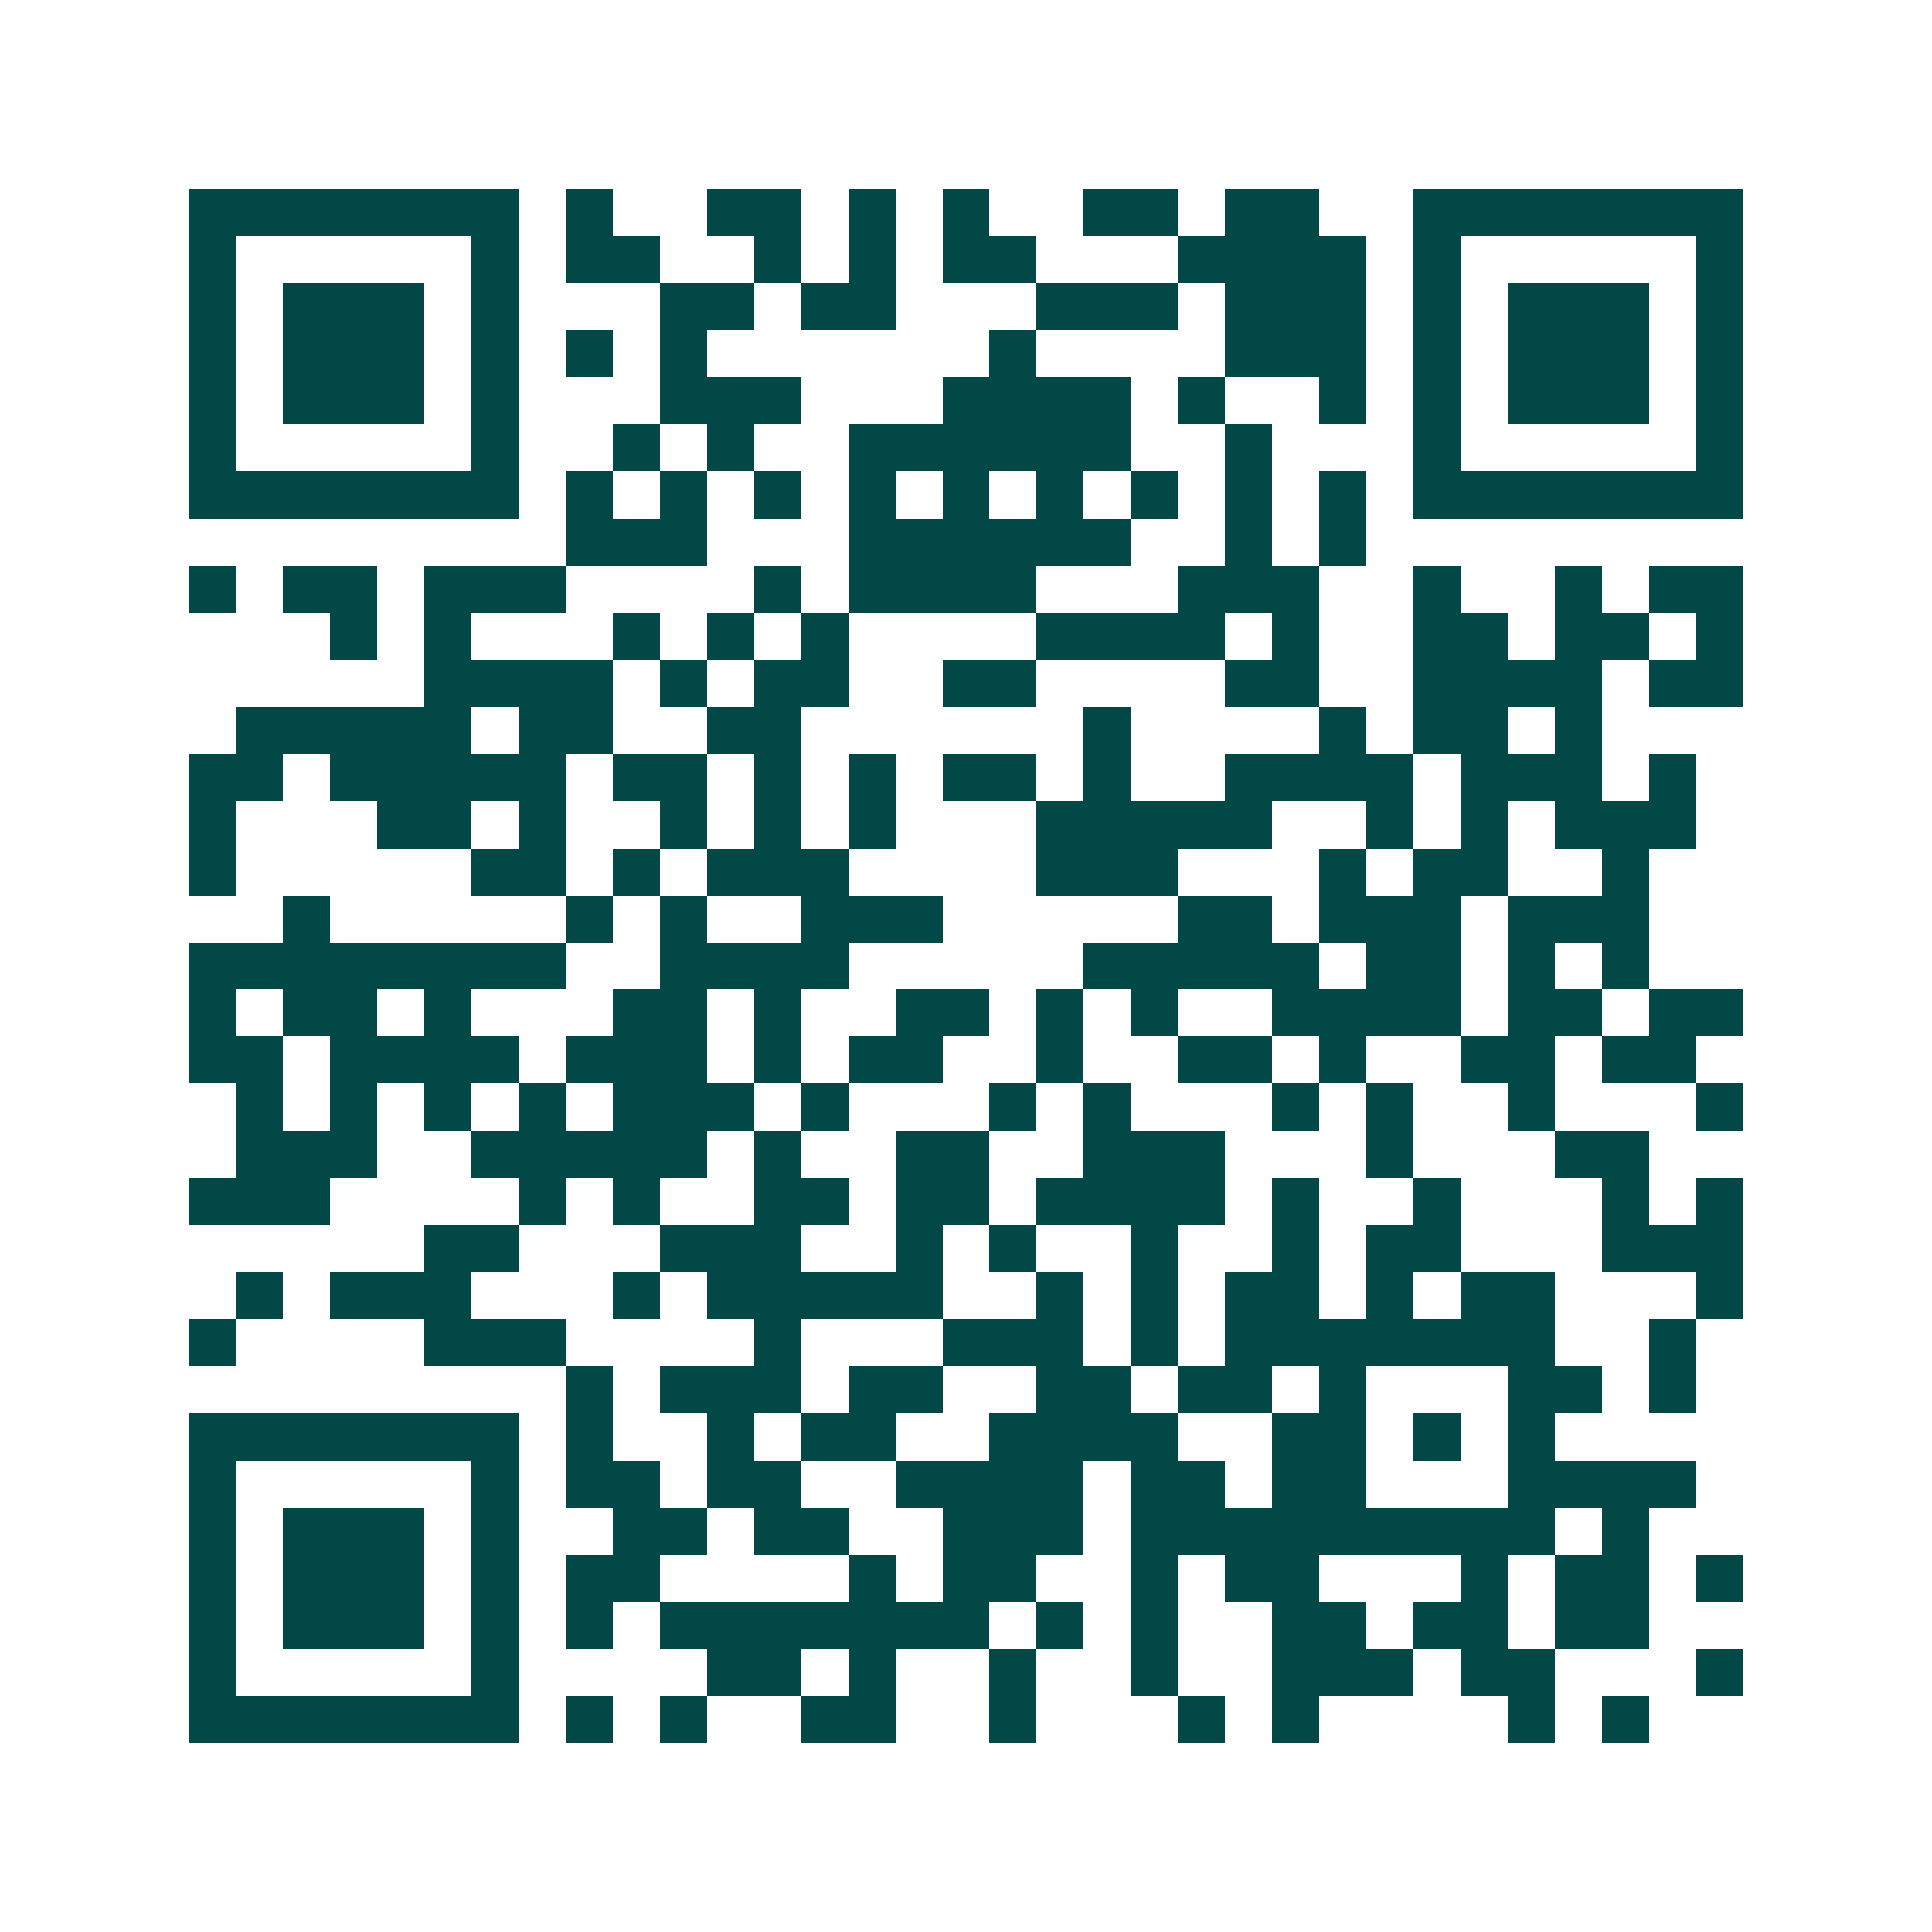 <svg xmlns="http://www.w3.org/2000/svg" width="200" height="200" viewBox="0 0 41 41" shape-rendering="crispEdges"><path fill="#ffffff" d="M0 0h41v41H0z"/><path stroke="#014847" d="M4 4.5h7m1 0h1m2 0h2m1 0h1m1 0h1m2 0h2m1 0h2m2 0h7M4 5.5h1m5 0h1m1 0h2m2 0h1m1 0h1m1 0h2m3 0h4m1 0h1m5 0h1M4 6.5h1m1 0h3m1 0h1m3 0h2m1 0h2m3 0h3m1 0h3m1 0h1m1 0h3m1 0h1M4 7.5h1m1 0h3m1 0h1m1 0h1m1 0h1m6 0h1m4 0h3m1 0h1m1 0h3m1 0h1M4 8.5h1m1 0h3m1 0h1m3 0h3m3 0h4m1 0h1m2 0h1m1 0h1m1 0h3m1 0h1M4 9.5h1m5 0h1m2 0h1m1 0h1m2 0h6m2 0h1m3 0h1m5 0h1M4 10.5h7m1 0h1m1 0h1m1 0h1m1 0h1m1 0h1m1 0h1m1 0h1m1 0h1m1 0h1m1 0h7M12 11.5h3m3 0h6m2 0h1m1 0h1M4 12.5h1m1 0h2m1 0h3m4 0h1m1 0h4m3 0h3m2 0h1m2 0h1m1 0h2M7 13.5h1m1 0h1m3 0h1m1 0h1m1 0h1m4 0h4m1 0h1m2 0h2m1 0h2m1 0h1M9 14.5h4m1 0h1m1 0h2m2 0h2m4 0h2m2 0h4m1 0h2M5 15.5h5m1 0h2m2 0h2m6 0h1m4 0h1m1 0h2m1 0h1M4 16.5h2m1 0h5m1 0h2m1 0h1m1 0h1m1 0h2m1 0h1m2 0h4m1 0h3m1 0h1M4 17.5h1m3 0h2m1 0h1m2 0h1m1 0h1m1 0h1m3 0h5m2 0h1m1 0h1m1 0h3M4 18.5h1m5 0h2m1 0h1m1 0h3m4 0h3m3 0h1m1 0h2m2 0h1M6 19.5h1m5 0h1m1 0h1m2 0h3m5 0h2m1 0h3m1 0h3M4 20.5h8m2 0h4m5 0h5m1 0h2m1 0h1m1 0h1M4 21.5h1m1 0h2m1 0h1m3 0h2m1 0h1m2 0h2m1 0h1m1 0h1m2 0h4m1 0h2m1 0h2M4 22.5h2m1 0h4m1 0h3m1 0h1m1 0h2m2 0h1m2 0h2m1 0h1m2 0h2m1 0h2M5 23.5h1m1 0h1m1 0h1m1 0h1m1 0h3m1 0h1m3 0h1m1 0h1m3 0h1m1 0h1m2 0h1m3 0h1M5 24.5h3m2 0h5m1 0h1m2 0h2m2 0h3m3 0h1m3 0h2M4 25.5h3m4 0h1m1 0h1m2 0h2m1 0h2m1 0h4m1 0h1m2 0h1m3 0h1m1 0h1M9 26.5h2m3 0h3m2 0h1m1 0h1m2 0h1m2 0h1m1 0h2m3 0h3M5 27.5h1m1 0h3m3 0h1m1 0h5m2 0h1m1 0h1m1 0h2m1 0h1m1 0h2m3 0h1M4 28.5h1m4 0h3m4 0h1m3 0h3m1 0h1m1 0h7m2 0h1M12 29.5h1m1 0h3m1 0h2m2 0h2m1 0h2m1 0h1m3 0h2m1 0h1M4 30.5h7m1 0h1m2 0h1m1 0h2m2 0h4m2 0h2m1 0h1m1 0h1M4 31.5h1m5 0h1m1 0h2m1 0h2m2 0h4m1 0h2m1 0h2m3 0h4M4 32.5h1m1 0h3m1 0h1m2 0h2m1 0h2m2 0h3m1 0h9m1 0h1M4 33.5h1m1 0h3m1 0h1m1 0h2m4 0h1m1 0h2m2 0h1m1 0h2m3 0h1m1 0h2m1 0h1M4 34.5h1m1 0h3m1 0h1m1 0h1m1 0h7m1 0h1m1 0h1m2 0h2m1 0h2m1 0h2M4 35.5h1m5 0h1m4 0h2m1 0h1m2 0h1m2 0h1m2 0h3m1 0h2m3 0h1M4 36.5h7m1 0h1m1 0h1m2 0h2m2 0h1m3 0h1m1 0h1m4 0h1m1 0h1"/></svg>
